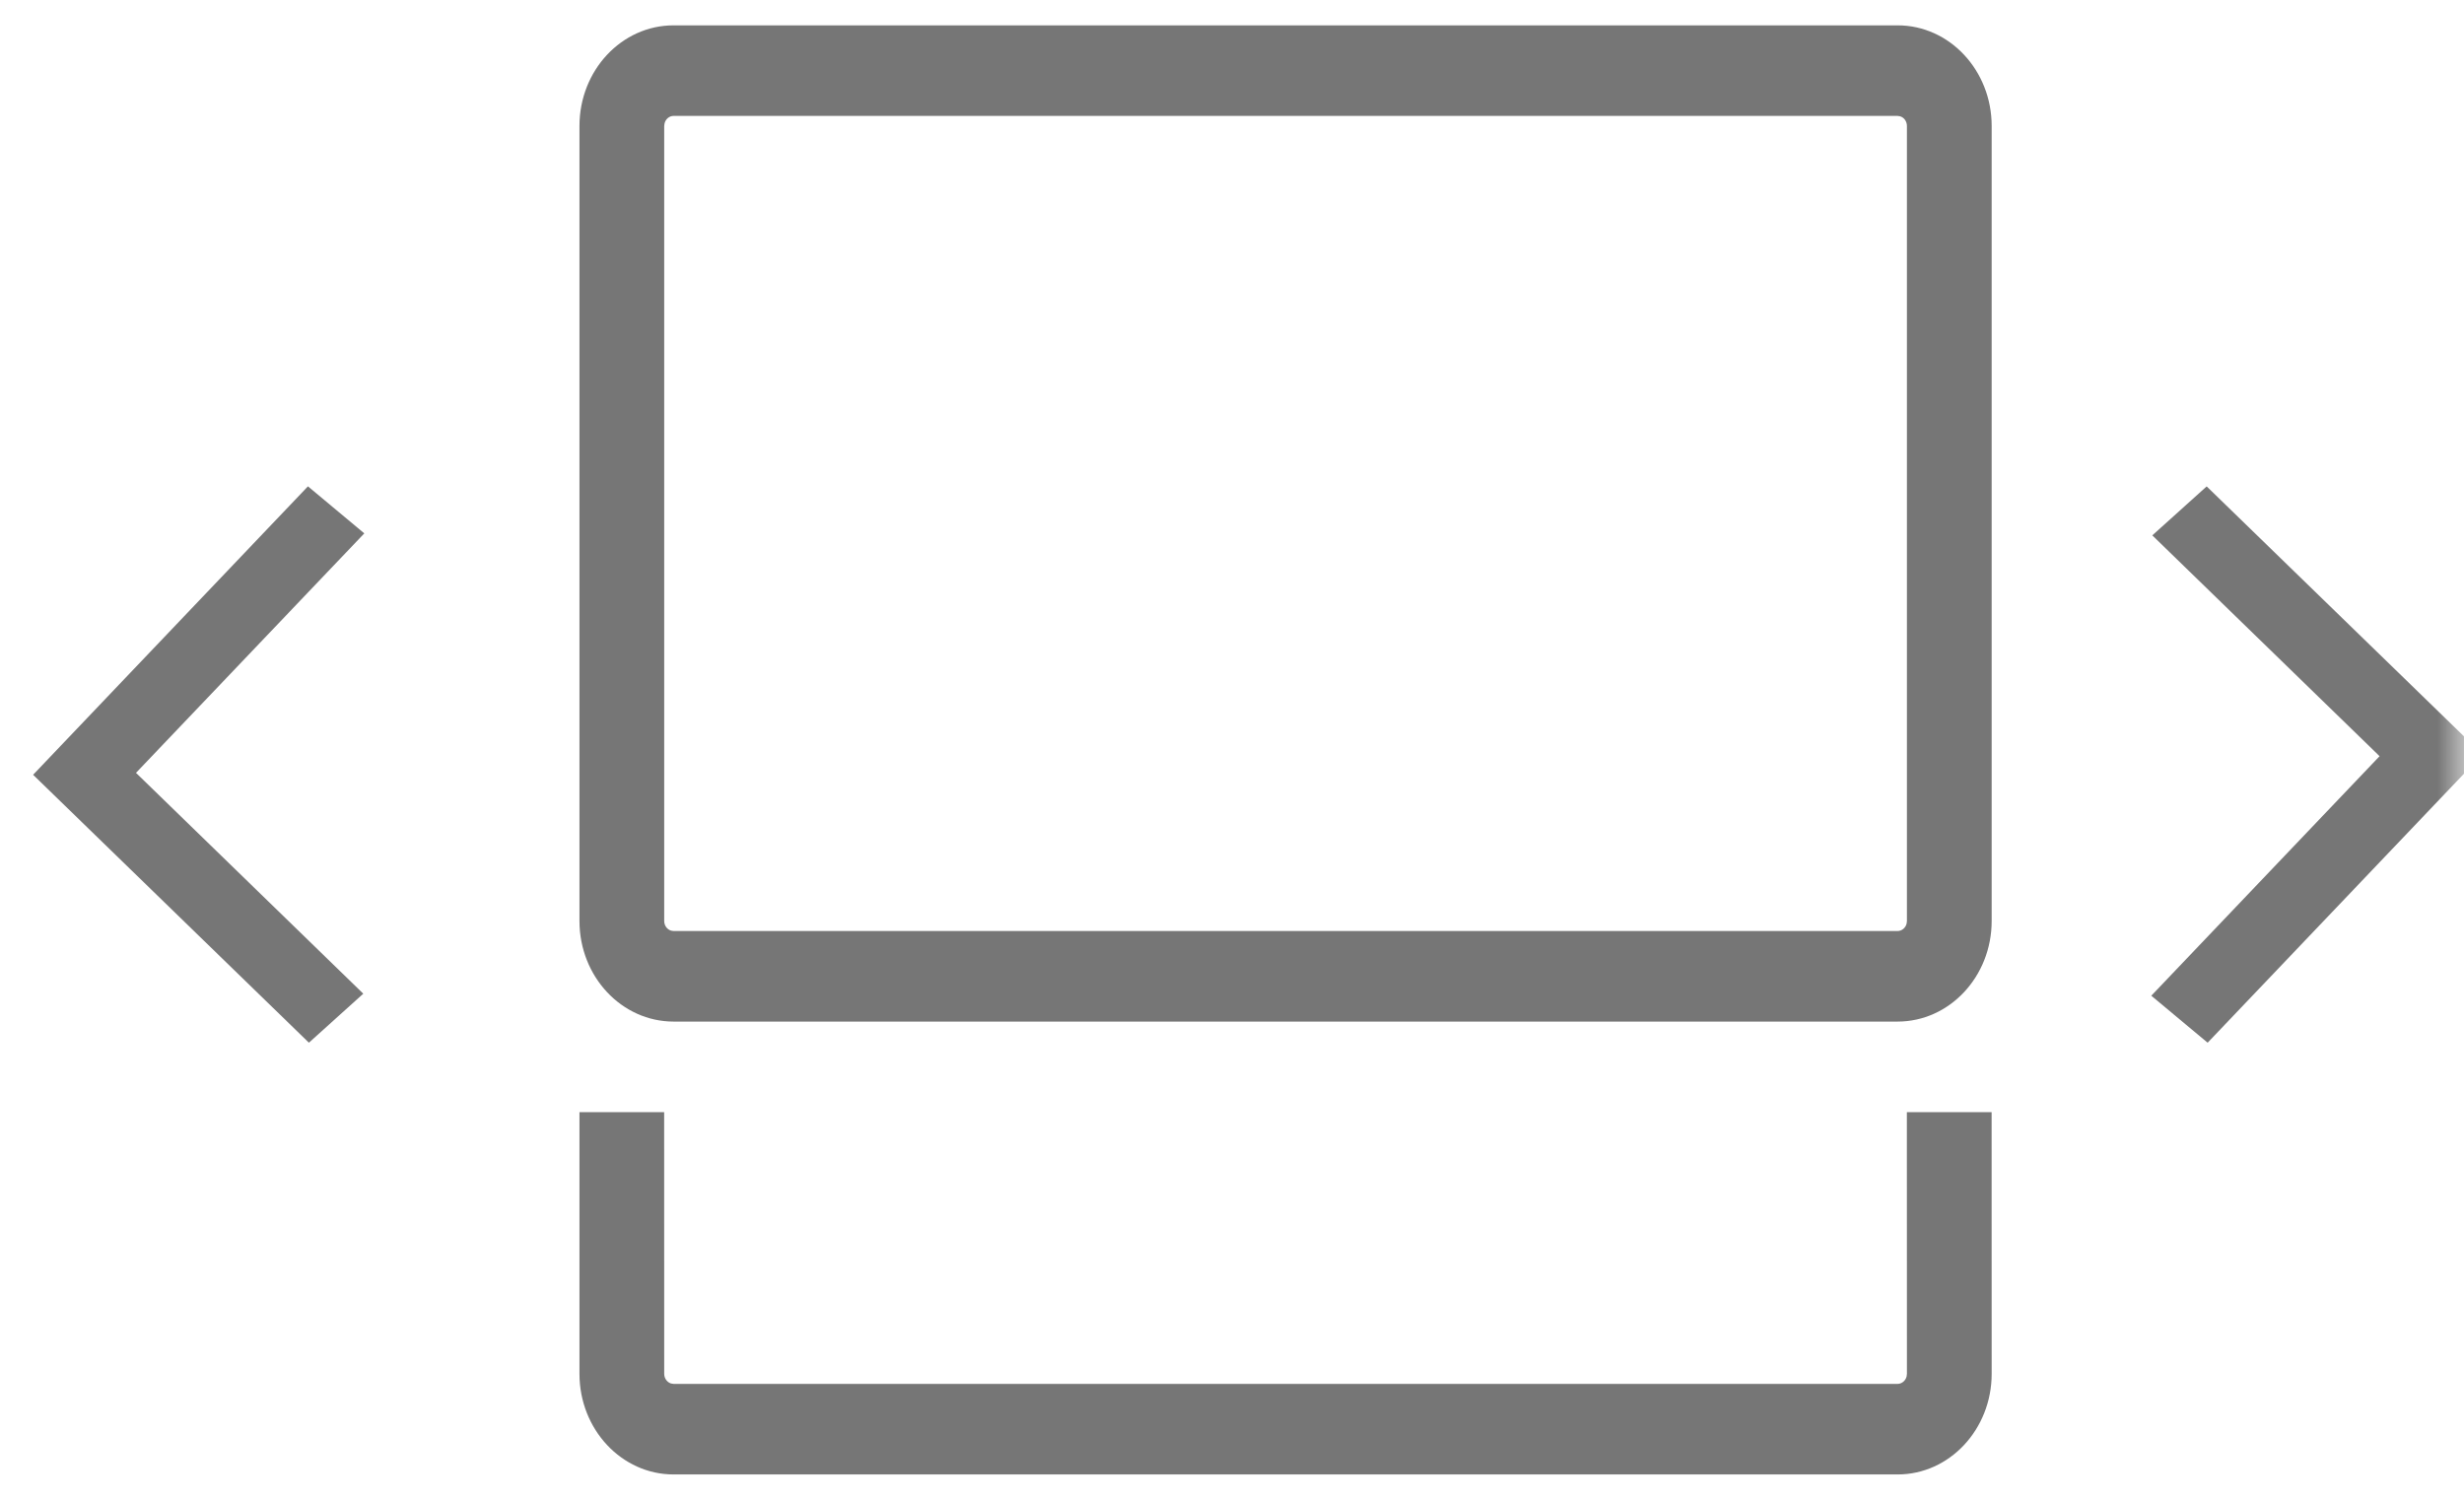 <?xml version="1.0" encoding="UTF-8"?>
<svg width="46px" height="28px" viewBox="0 0 46 28" version="1.1" xmlns="http://www.w3.org/2000/svg" xmlns:xlink="http://www.w3.org/1999/xlink">
    <!-- Generator: Sketch 63.1 (92452) - https://sketch.com -->
    <title>icon-ripple</title>
    <desc>Created with Sketch.</desc>
    <defs>
        <rect id="path-1" x="0" y="0" width="46" height="28"></rect>
    </defs>
    <g id="Davinci-Resolve-17-Edit-responsive" stroke="none" stroke-width="1" fill="none" fill-rule="evenodd">
        <g id="1440px" transform="translate(-727, -5005)">
            <g id="07_7_ways_to_edit" transform="translate(220, 3731)">
                <g id="7_ripple_overwrite" transform="translate(505, 1272)">
                    <g id="Icon-01-Quickly-Import-Active" transform="translate(2, 2)">
                        <mask id="mask-2" fill="white">
                            <use xlink:href="#path-1"></use>
                        </mask>
                        <g id="Mask"></g>
                        <g id="Icon-Edit-Overlay-Ripple-Overwrite" mask="url(#mask-2)">
                            <g transform="translate(-5, -17)" id="Group-2">
                                <g transform="translate(5.273, 17.473)">
                                    <path d="M35.152,0 C36.122,0 36.909,0.841 36.909,1.879 L36.909,16.721 C36.909,17.759 36.122,18.6 35.152,18.6 L12.303,18.6 C11.332,18.6 10.545,17.759 10.545,16.721 L10.545,1.879 C10.545,0.841 11.332,0 12.303,0 L35.152,0 Z M35.152,1.691 L12.303,1.691 C12.222,1.691 12.154,1.749 12.134,1.829 L12.127,1.879 L12.127,16.721 C12.127,16.808 12.182,16.881 12.256,16.902 L12.303,16.909 L35.152,16.909 C35.232,16.909 35.301,16.851 35.321,16.771 L35.327,16.721 L35.327,1.879 C35.327,1.792 35.273,1.719 35.198,1.698 L35.152,1.691 Z" id="Rectangle-Copy-2" fill="#767676" fill-rule="nonzero"></path>
                                    <path d="M36.908,20.291 L36.909,25.176 C36.909,26.213 36.122,27.055 35.152,27.055 L12.303,27.055 C11.332,27.055 10.545,26.213 10.545,25.176 L10.545,20.291 L12.126,20.291 L12.127,25.176 C12.127,25.262 12.182,25.335 12.256,25.357 L12.303,25.364 L35.152,25.364 C35.232,25.364 35.301,25.305 35.321,25.226 L35.327,25.176 L35.326,20.291 L36.908,20.291 Z" id="Combined-Shape" fill="#767676" fill-rule="nonzero"></path>
                                    <g id="Group" transform="translate(0, 7.891)" fill="#767676" fill-rule="nonzero">
                                        <polygon id="Path-9-Copy" transform="translate(3.436, 5.91) rotate(90) translate(-3.436, -5.91) " points="-0.88 2.818 3.591 7.08 7.714 2.837 8.629 3.852 3.627 9.001 -1.758 3.87"></polygon>
                                        <polygon id="Path-9-Copy" transform="translate(42.981, 5.91) rotate(-90) translate(-42.981, -5.91) " points="38.665 2.818 43.137 7.08 47.26 2.837 48.174 3.852 43.172 9.001 37.788 3.87"></polygon>
                                    </g>
                                </g>
                            </g>
                        </g>
                    </g>
                </g>
            </g>
        </g>
    </g>
</svg>